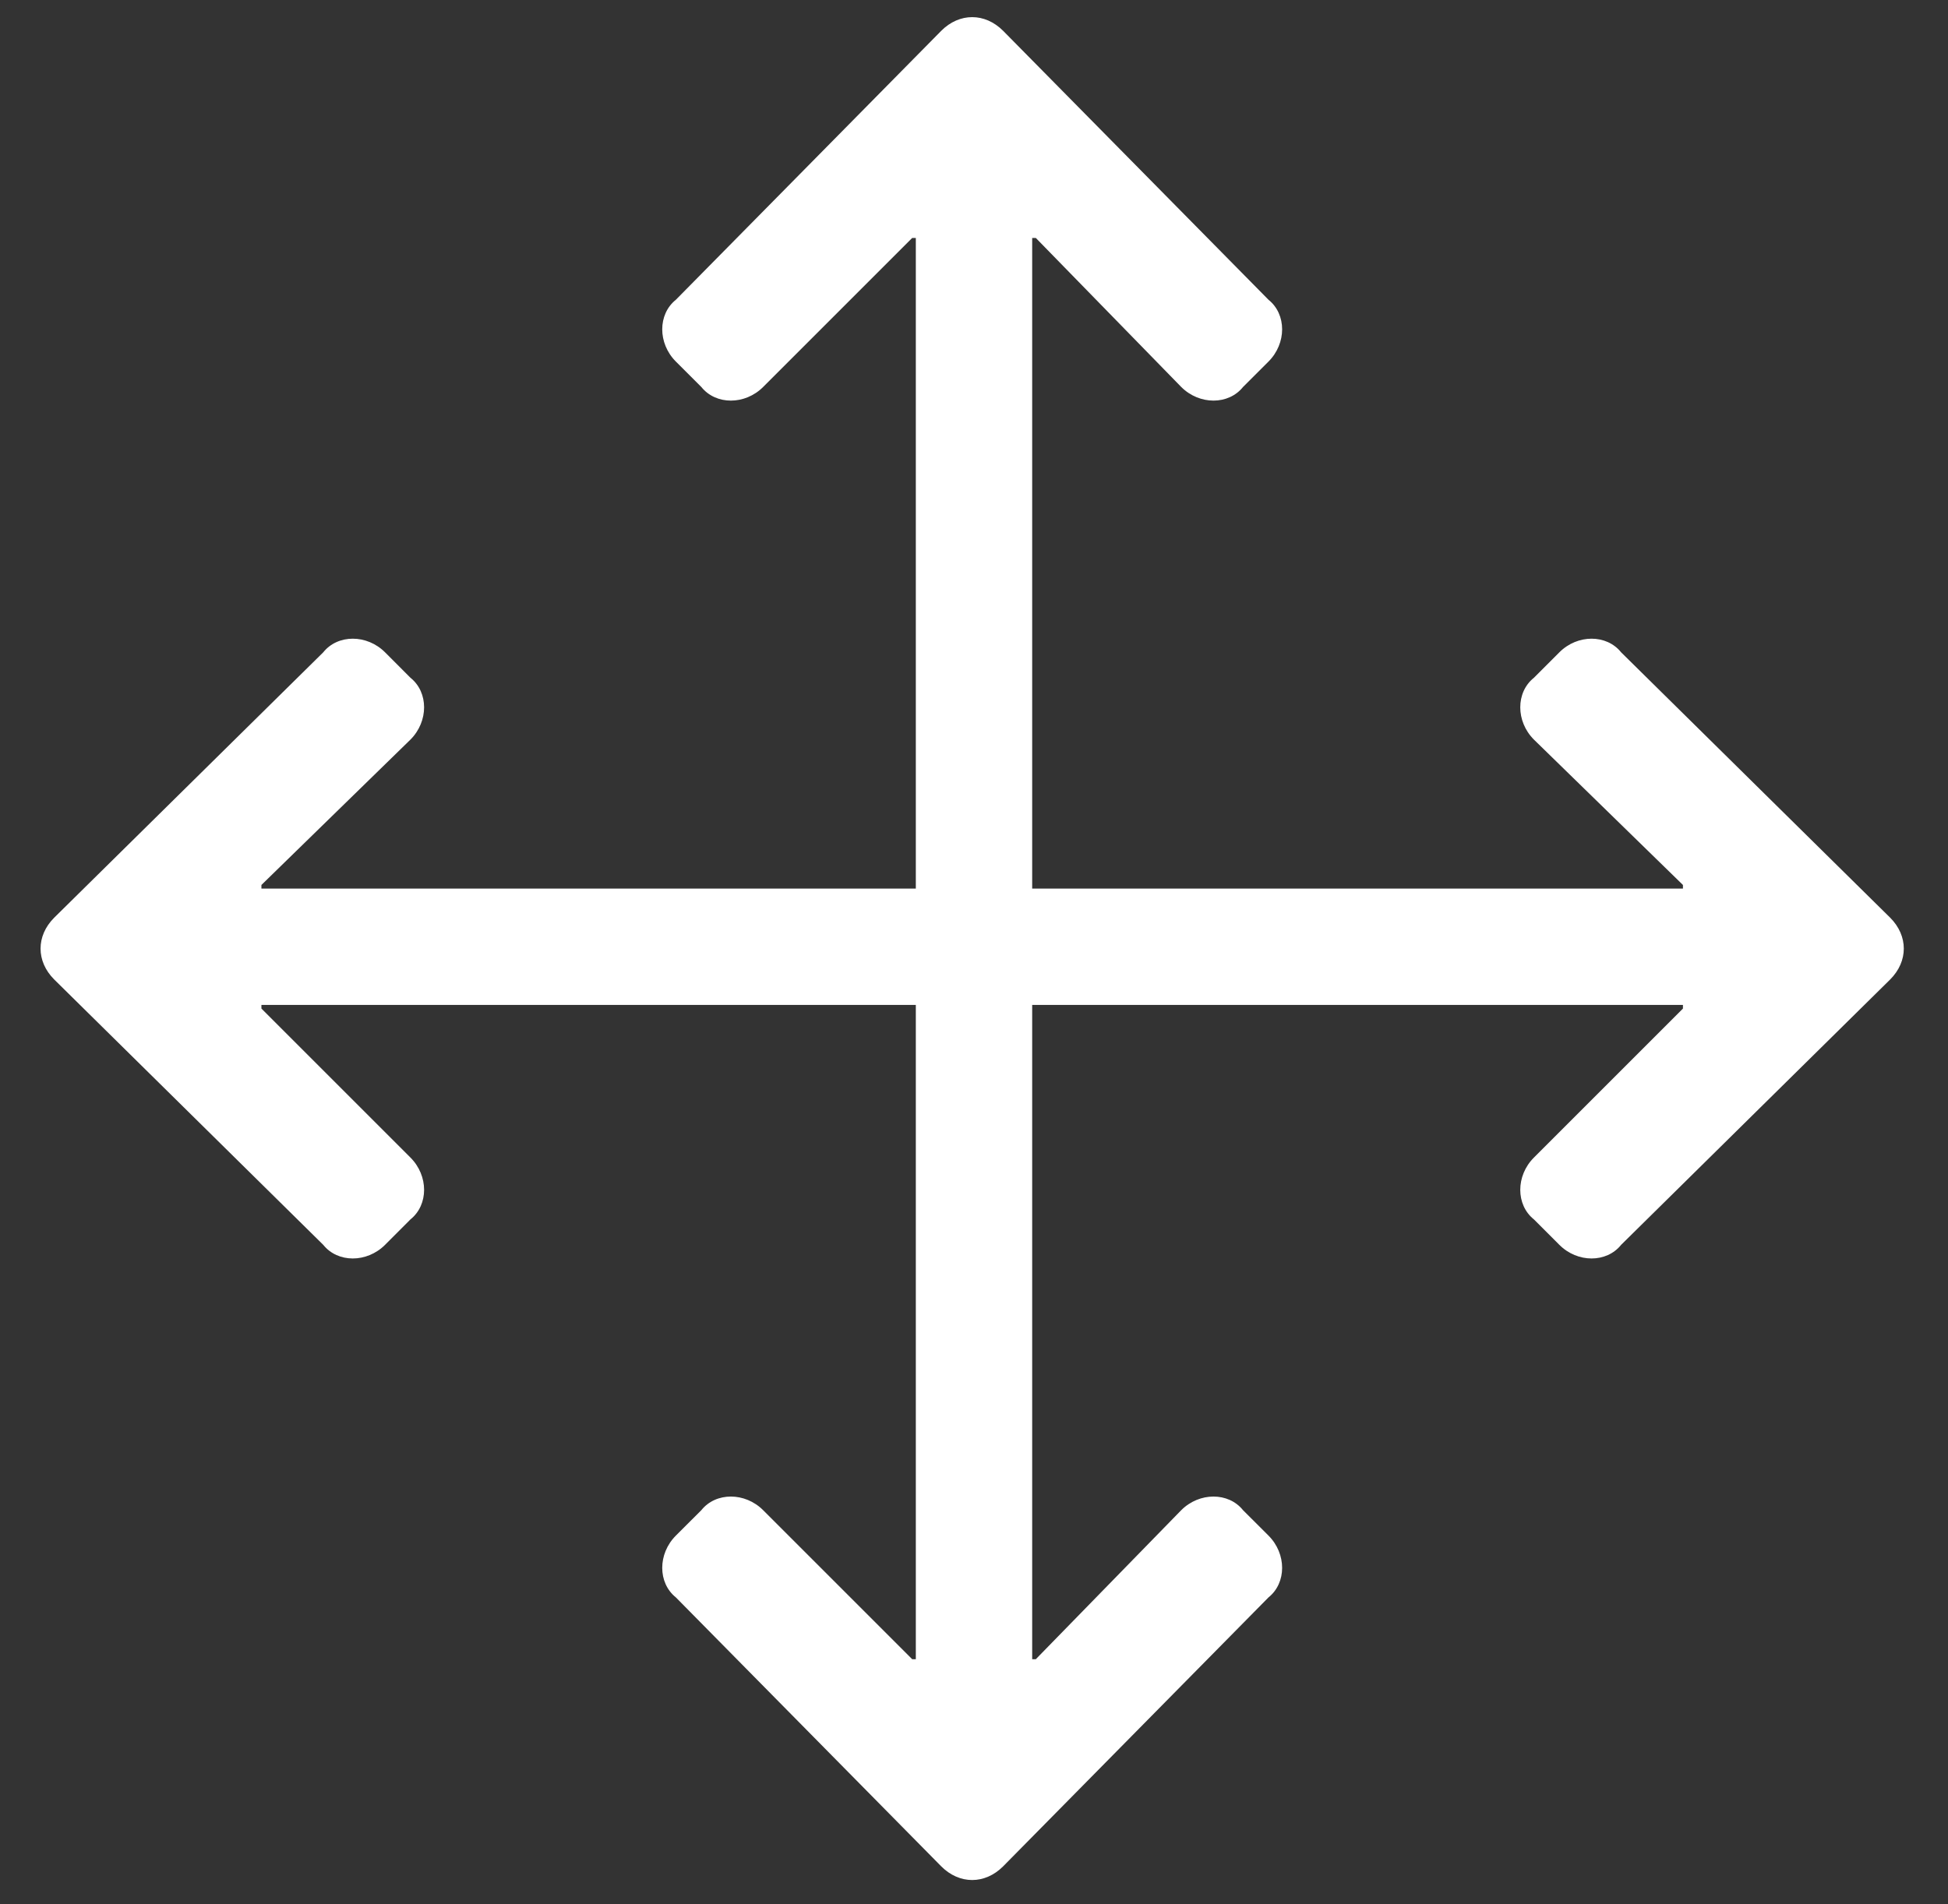 <svg width="45" height="44" viewBox="0 0 45 44" fill="none" xmlns="http://www.w3.org/2000/svg">
<rect x="0" y="0" width="45" height="44" fill="#333333" stroke="none"/>
<path d="M29.303 36.908C29.723 36.572 29.723 35.9 29.303 35.48L28.715 34.893C28.379 34.473 27.707 34.473 27.287 34.893L23.928 38.336H23.844V23.219H38.877V23.303L35.434 26.746C35.014 27.166 35.014 27.838 35.434 28.174L36.022 28.762C36.441 29.182 37.113 29.182 37.449 28.762L43.664 22.631C44.084 22.211 44.084 21.623 43.664 21.203L37.449 15.072C37.113 14.652 36.441 14.652 36.022 15.072L35.434 15.66C35.014 15.996 35.014 16.668 35.434 17.088L38.877 20.447V20.531H23.844V5.498H23.928L27.287 8.941C27.707 9.361 28.379 9.361 28.715 8.941L29.303 8.354C29.723 7.934 29.723 7.262 29.303 6.926L23.172 0.711C22.752 0.291 22.164 0.291 21.744 0.711L15.613 6.926C15.193 7.262 15.193 7.934 15.613 8.354L16.201 8.941C16.537 9.361 17.209 9.361 17.629 8.941L21.072 5.498H21.156V20.531H6.039V20.447L9.482 17.088C9.902 16.668 9.902 15.996 9.482 15.66L8.895 15.072C8.475 14.652 7.803 14.652 7.467 15.072L1.252 21.203C0.832 21.623 0.832 22.211 1.252 22.631L7.467 28.762C7.803 29.182 8.475 29.182 8.895 28.762L9.482 28.174C9.902 27.838 9.902 27.166 9.482 26.746L6.039 23.303V23.219H21.156V38.336H21.072L17.629 34.893C17.209 34.473 16.537 34.473 16.201 34.893L15.613 35.48C15.193 35.9 15.193 36.572 15.613 36.908L21.744 43.123C22.164 43.543 22.752 43.543 23.172 43.123L29.303 36.908Z" fill="white"/>
</svg>
